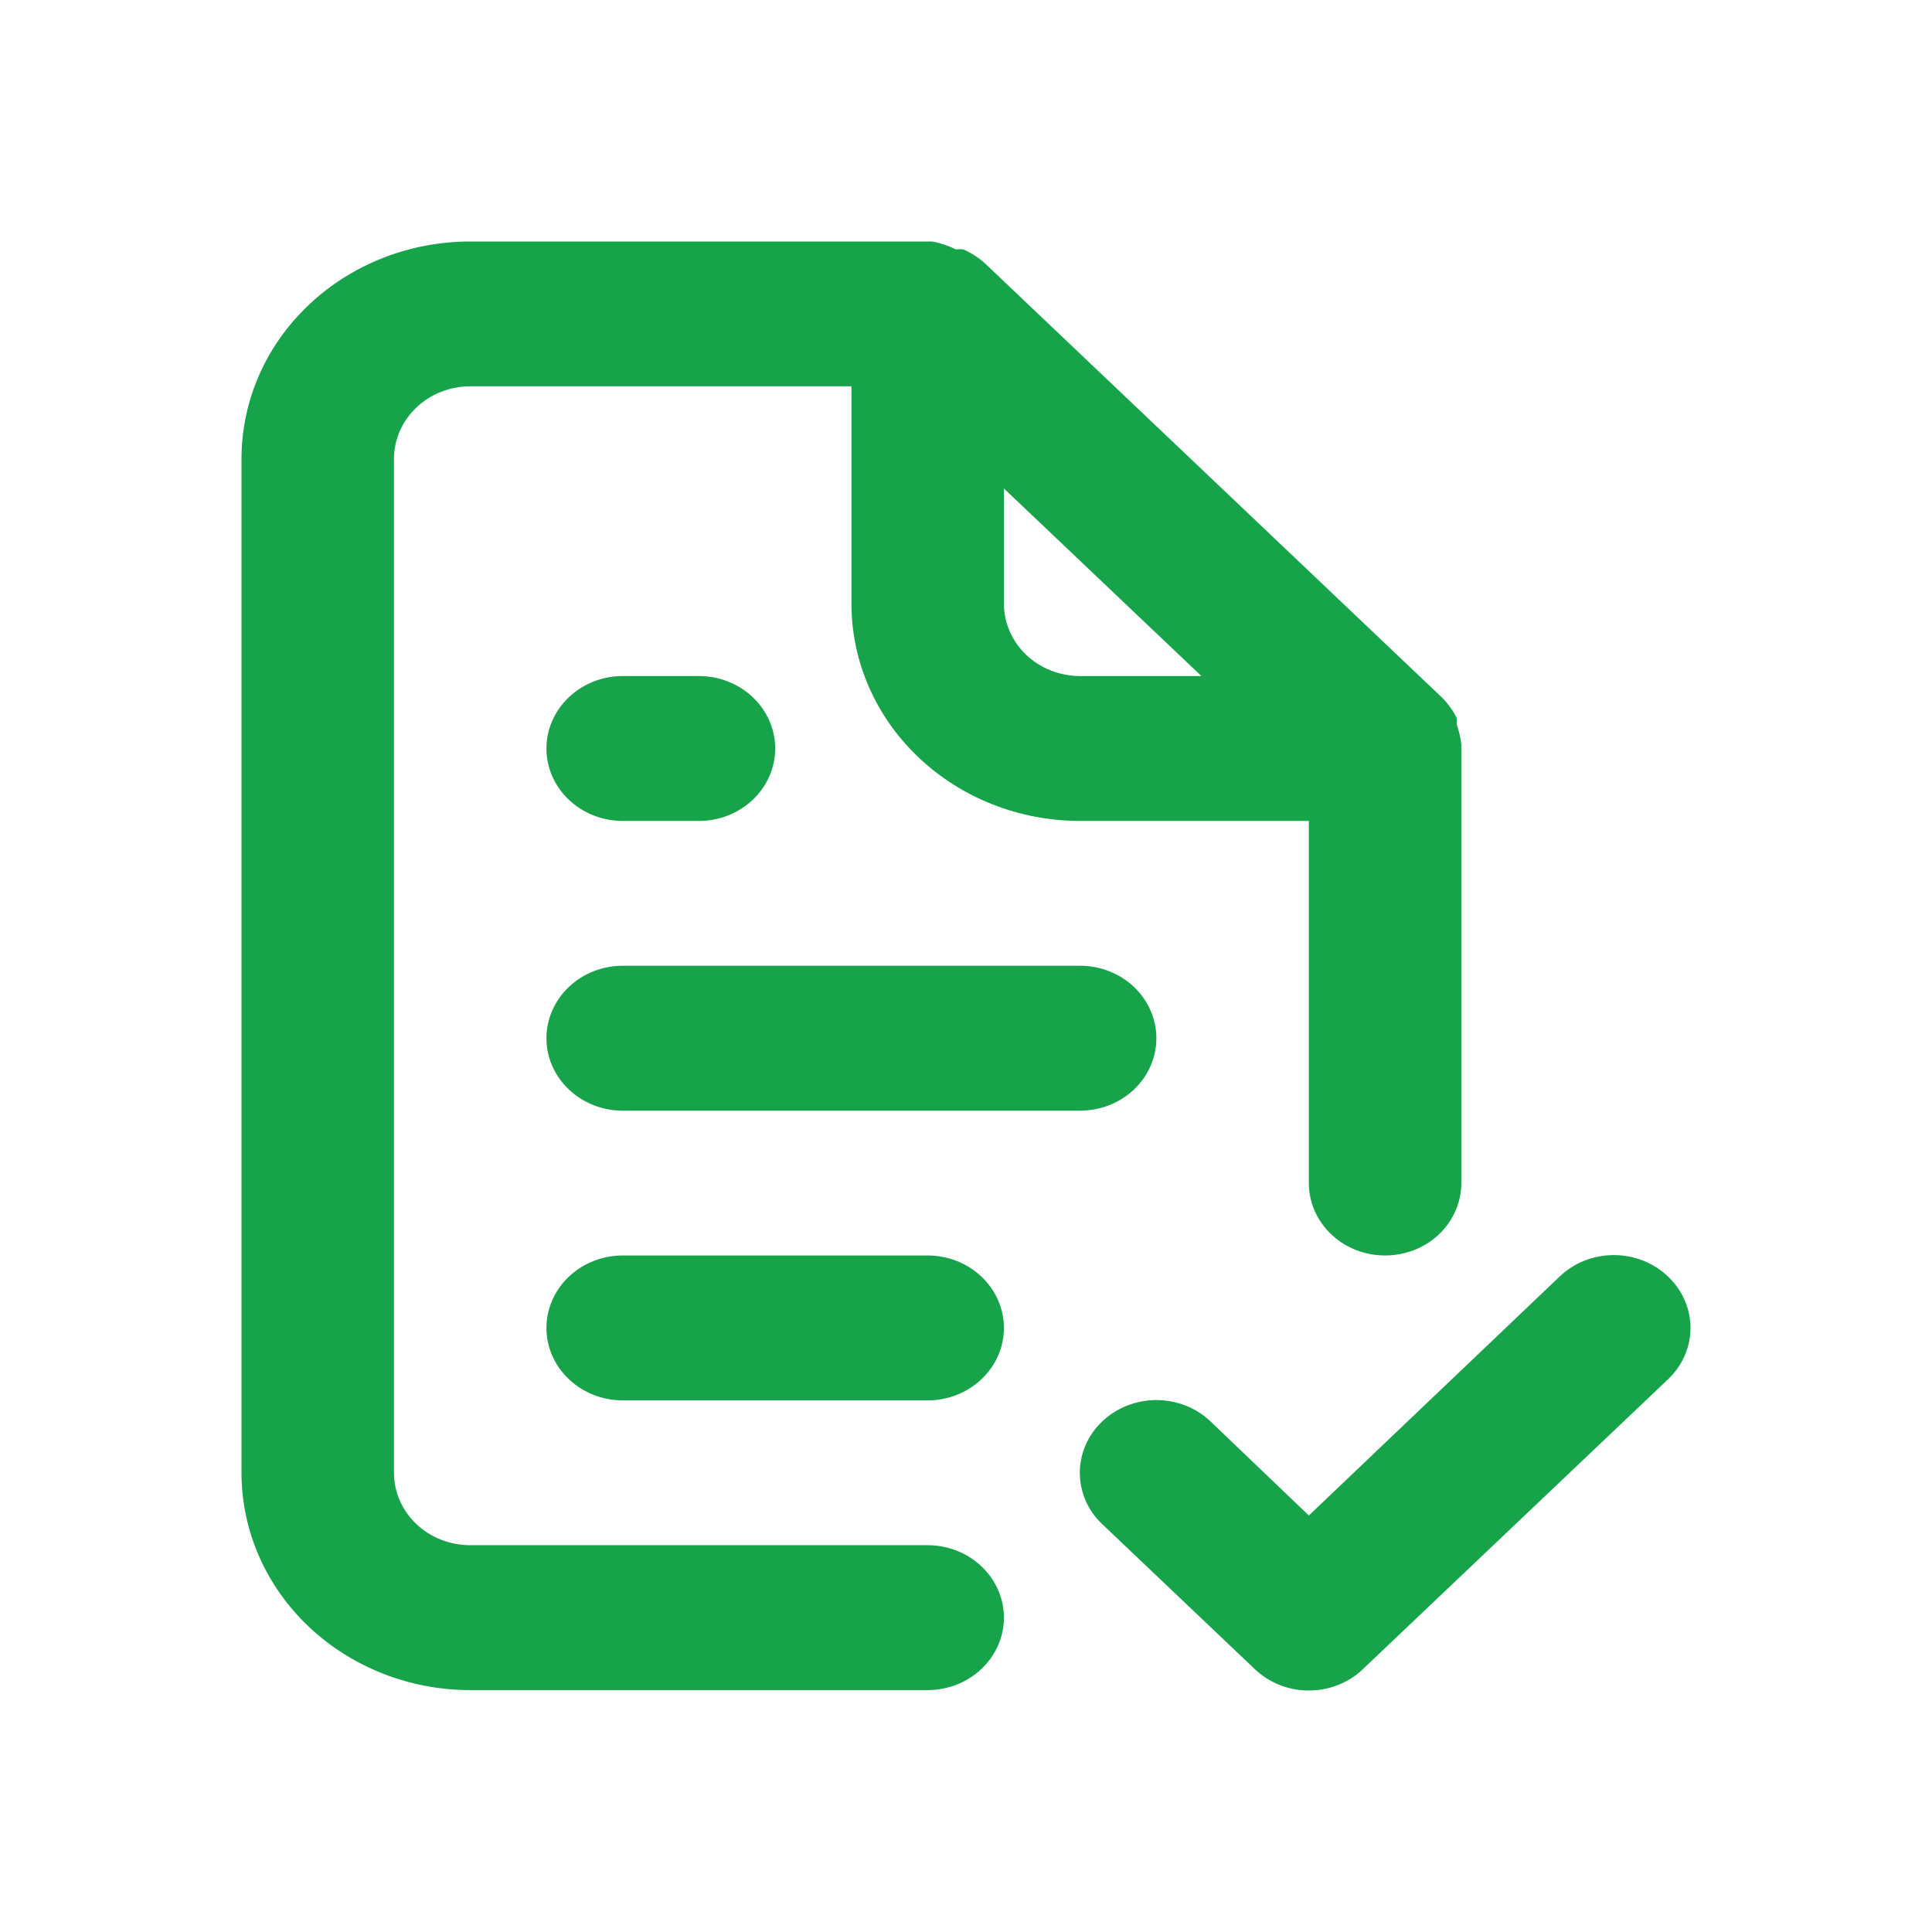 <svg width="24" height="24" viewBox="0 0 24 24" fill="none" xmlns="http://www.w3.org/2000/svg">
<path d="M11.524 19.195H5.841C5.59 19.195 5.349 19.101 5.172 18.932C4.994 18.763 4.894 18.534 4.894 18.296V5.699C4.894 5.461 4.994 5.232 5.172 5.063C5.349 4.894 5.59 4.799 5.841 4.799H10.577V7.499C10.577 8.215 10.876 8.901 11.409 9.407C11.942 9.914 12.664 10.198 13.418 10.198H16.259V14.697C16.259 14.935 16.359 15.164 16.537 15.333C16.714 15.502 16.955 15.596 17.206 15.596C17.457 15.596 17.698 15.502 17.876 15.333C18.053 15.164 18.153 14.935 18.153 14.697V9.298C18.153 9.298 18.153 9.298 18.153 9.244C18.143 9.162 18.124 9.08 18.096 9.001V8.92C18.051 8.828 17.99 8.743 17.916 8.668L12.234 3.27C12.156 3.2 12.066 3.142 11.969 3.099C11.938 3.094 11.905 3.094 11.874 3.099C11.782 3.052 11.683 3.019 11.581 3H5.841C5.088 3 4.365 3.284 3.832 3.791C3.299 4.297 3 4.983 3 5.699V18.296C3 19.011 3.299 19.698 3.832 20.204C4.365 20.71 5.088 20.995 5.841 20.995H11.524C11.775 20.995 12.016 20.9 12.193 20.731C12.371 20.562 12.471 20.334 12.471 20.095C12.471 19.856 12.371 19.628 12.193 19.459C12.016 19.29 11.775 19.195 11.524 19.195ZM12.471 6.068L14.924 8.398H13.418C13.167 8.398 12.926 8.304 12.748 8.135C12.571 7.966 12.471 7.737 12.471 7.499V6.068ZM7.735 13.797H13.418C13.669 13.797 13.91 13.702 14.088 13.533C14.265 13.365 14.365 13.136 14.365 12.897C14.365 12.659 14.265 12.43 14.088 12.261C13.91 12.092 13.669 11.997 13.418 11.997H7.735C7.484 11.997 7.243 12.092 7.066 12.261C6.888 12.43 6.788 12.659 6.788 12.897C6.788 13.136 6.888 13.365 7.066 13.533C7.243 13.702 7.484 13.797 7.735 13.797ZM11.524 15.596H7.735C7.484 15.596 7.243 15.691 7.066 15.86C6.888 16.029 6.788 16.258 6.788 16.496C6.788 16.735 6.888 16.964 7.066 17.132C7.243 17.301 7.484 17.396 7.735 17.396H11.524C11.775 17.396 12.016 17.301 12.193 17.132C12.371 16.964 12.471 16.735 12.471 16.496C12.471 16.258 12.371 16.029 12.193 15.86C12.016 15.691 11.775 15.596 11.524 15.596ZM7.735 10.198H8.682C8.934 10.198 9.175 10.103 9.352 9.934C9.53 9.766 9.63 9.537 9.63 9.298C9.63 9.06 9.53 8.831 9.352 8.662C9.175 8.493 8.934 8.398 8.682 8.398H7.735C7.484 8.398 7.243 8.493 7.066 8.662C6.888 8.831 6.788 9.06 6.788 9.298C6.788 9.537 6.888 9.766 7.066 9.934C7.243 10.103 7.484 10.198 7.735 10.198ZM20.72 15.857C20.632 15.773 20.527 15.706 20.412 15.66C20.296 15.615 20.172 15.591 20.047 15.591C19.922 15.591 19.799 15.615 19.683 15.66C19.568 15.706 19.463 15.773 19.375 15.857L16.259 18.826L15.037 17.657C14.949 17.573 14.844 17.506 14.729 17.461C14.614 17.416 14.49 17.392 14.365 17.392C14.24 17.392 14.116 17.416 14.001 17.461C13.886 17.506 13.781 17.573 13.693 17.657C13.604 17.741 13.534 17.84 13.486 17.95C13.439 18.059 13.414 18.177 13.414 18.296C13.414 18.414 13.439 18.532 13.486 18.641C13.534 18.751 13.604 18.851 13.693 18.934L15.587 20.734C15.675 20.818 15.78 20.885 15.895 20.931C16.01 20.977 16.134 21 16.259 21C16.384 21 16.508 20.977 16.623 20.931C16.739 20.885 16.843 20.818 16.931 20.734L20.72 17.135C20.809 17.051 20.879 16.952 20.927 16.842C20.975 16.733 21 16.615 21 16.496C21 16.377 20.975 16.26 20.927 16.15C20.879 16.04 20.809 15.941 20.72 15.857Z" fill="#16A34A"/>
</svg>
